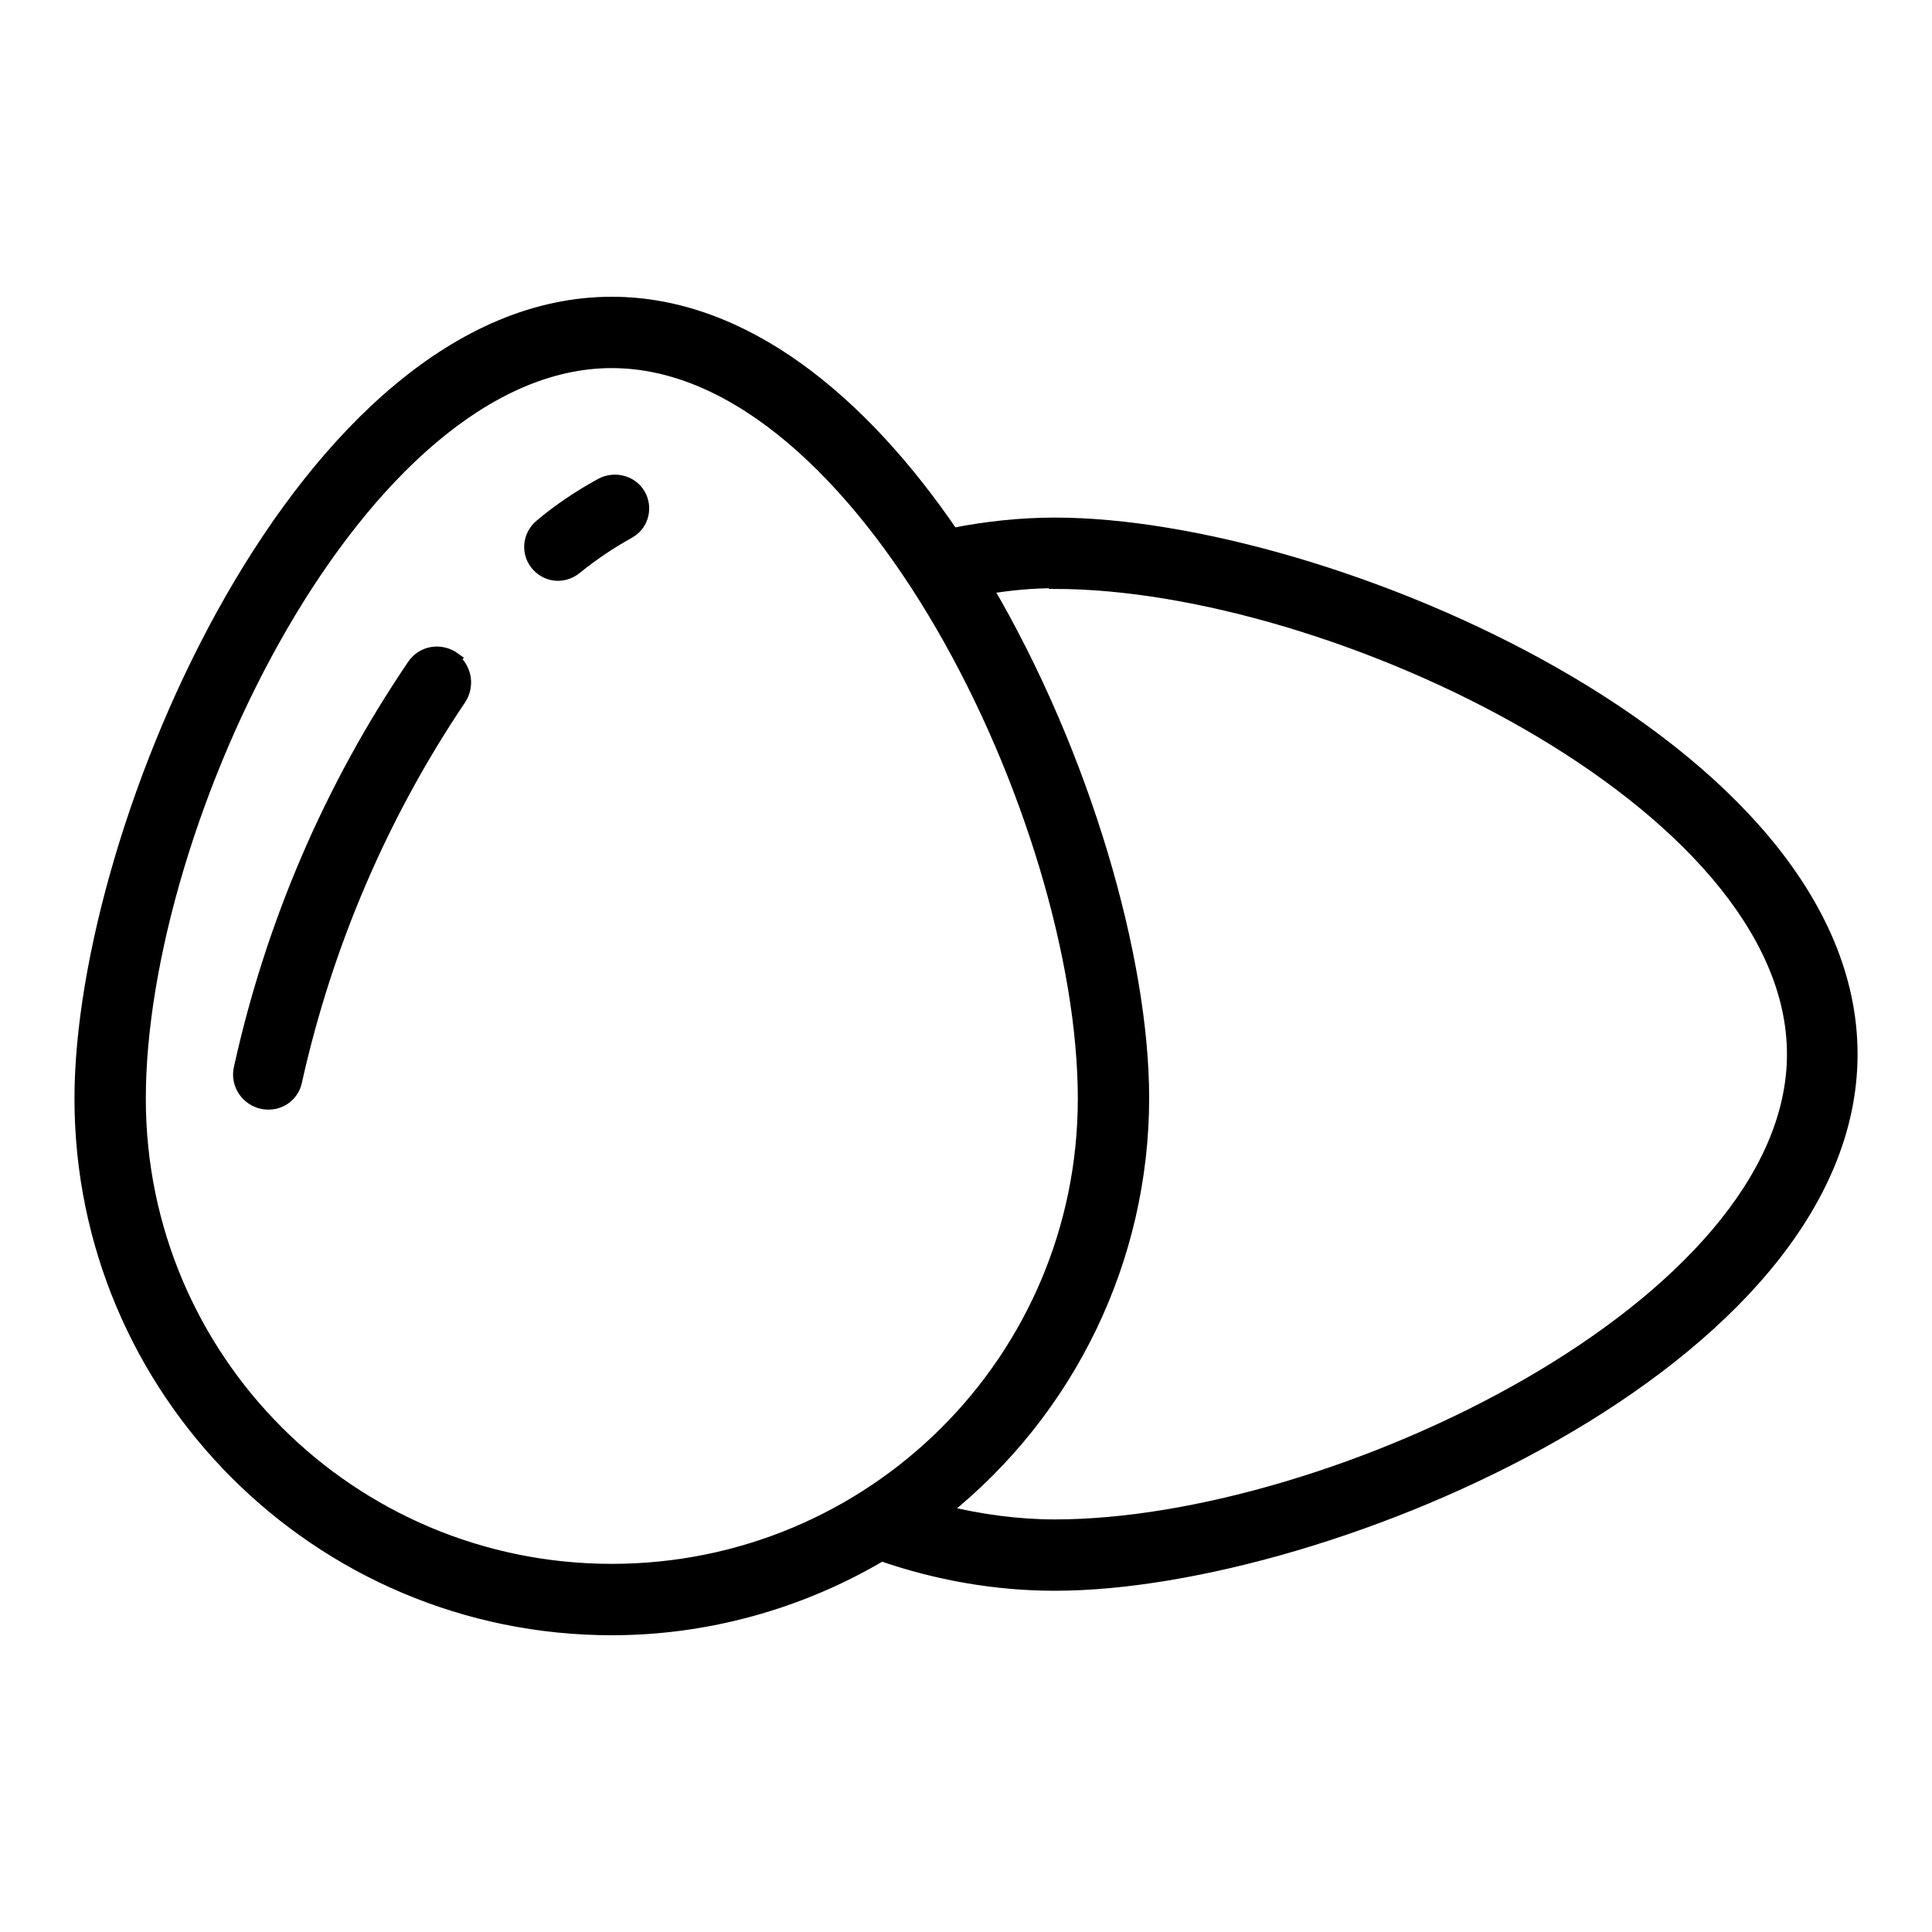 <svg width="40" height="40" viewBox="0 0 40 40" fill="none" xmlns="http://www.w3.org/2000/svg">
<path d="M12.667 7.496C17.868 7.496 22.44 17.008 22.44 22.746C22.44 28.146 18.067 32.503 12.667 32.503C7.267 32.503 2.894 28.146 2.894 22.746C2.894 17.008 7.466 7.496 12.667 7.496ZM21.841 12.068C27.595 12.068 37.122 16.625 37.122 21.826C37.122 27.026 27.595 31.583 21.841 31.583C21.074 31.583 20.292 31.476 19.54 31.291C22.148 29.205 23.667 26.06 23.667 22.731C23.667 19.846 22.455 15.627 20.43 12.176C20.89 12.099 21.366 12.053 21.841 12.053M12.667 33.715C14.631 33.715 16.564 33.178 18.251 32.181C19.402 32.58 20.614 32.795 21.841 32.795C27.487 32.795 38.334 28.162 38.334 21.81C38.334 15.459 27.487 10.825 21.841 10.825C21.136 10.825 20.415 10.902 19.724 11.04C17.852 8.309 15.413 6.269 12.667 6.269C6.316 6.269 1.667 17.116 1.667 22.746C1.667 28.806 6.592 33.731 12.667 33.731" fill="black"/>
<path d="M12.667 7.496C17.868 7.496 22.44 17.008 22.44 22.746C22.44 28.146 18.067 32.503 12.667 32.503C7.267 32.503 2.894 28.146 2.894 22.746C2.894 17.008 7.466 7.496 12.667 7.496ZM21.841 12.068C27.595 12.068 37.122 16.625 37.122 21.826C37.122 27.026 27.595 31.583 21.841 31.583C21.074 31.583 20.292 31.476 19.54 31.291C22.148 29.205 23.667 26.06 23.667 22.731C23.667 19.846 22.455 15.627 20.43 12.176C20.89 12.099 21.366 12.053 21.841 12.053V12.068ZM12.667 33.731C14.631 33.731 16.564 33.194 18.251 32.197C19.402 32.595 20.614 32.81 21.841 32.81C27.487 32.81 38.334 28.177 38.334 21.826C38.334 15.474 27.487 10.841 21.841 10.841C21.136 10.841 20.415 10.918 19.724 11.056C17.852 8.309 15.413 6.269 12.667 6.269C6.316 6.269 1.667 17.116 1.667 22.746C1.667 28.806 6.592 33.731 12.667 33.731Z" fill="black" stroke="black" stroke-width="0.25"/>
<path d="M13.265 10.289C13.127 9.982 12.743 9.859 12.437 10.028C11.992 10.273 11.578 10.549 11.194 10.872C10.933 11.086 10.902 11.47 11.133 11.715C11.347 11.945 11.685 11.961 11.93 11.761C12.268 11.485 12.636 11.24 13.02 11.025C13.28 10.887 13.388 10.565 13.265 10.289Z" fill="black"/>
<path d="M13.265 10.289C13.127 9.982 12.743 9.859 12.437 10.028C11.992 10.273 11.578 10.549 11.194 10.872C10.933 11.086 10.902 11.47 11.133 11.715C11.347 11.945 11.685 11.961 11.93 11.761C12.268 11.485 12.636 11.24 13.02 11.025C13.28 10.887 13.388 10.565 13.265 10.289Z" fill="black" stroke="black" stroke-width="0.25"/>
<path d="M9.414 13.633C9.138 13.433 8.754 13.479 8.555 13.771C6.837 16.302 5.625 19.125 4.965 22.117C4.888 22.454 5.118 22.776 5.441 22.838C5.763 22.899 6.07 22.7 6.131 22.378C6.76 19.555 7.911 16.87 9.522 14.477C9.706 14.2 9.644 13.848 9.399 13.648" fill="black"/>
<path d="M9.414 13.633C9.138 13.433 8.754 13.479 8.555 13.771C6.837 16.302 5.625 19.125 4.965 22.117C4.888 22.454 5.118 22.776 5.441 22.838C5.763 22.899 6.07 22.7 6.131 22.378C6.76 19.555 7.911 16.87 9.522 14.477C9.706 14.2 9.644 13.848 9.399 13.648L9.414 13.633Z" fill="black" stroke="black" stroke-width="0.25"/>
</svg>
